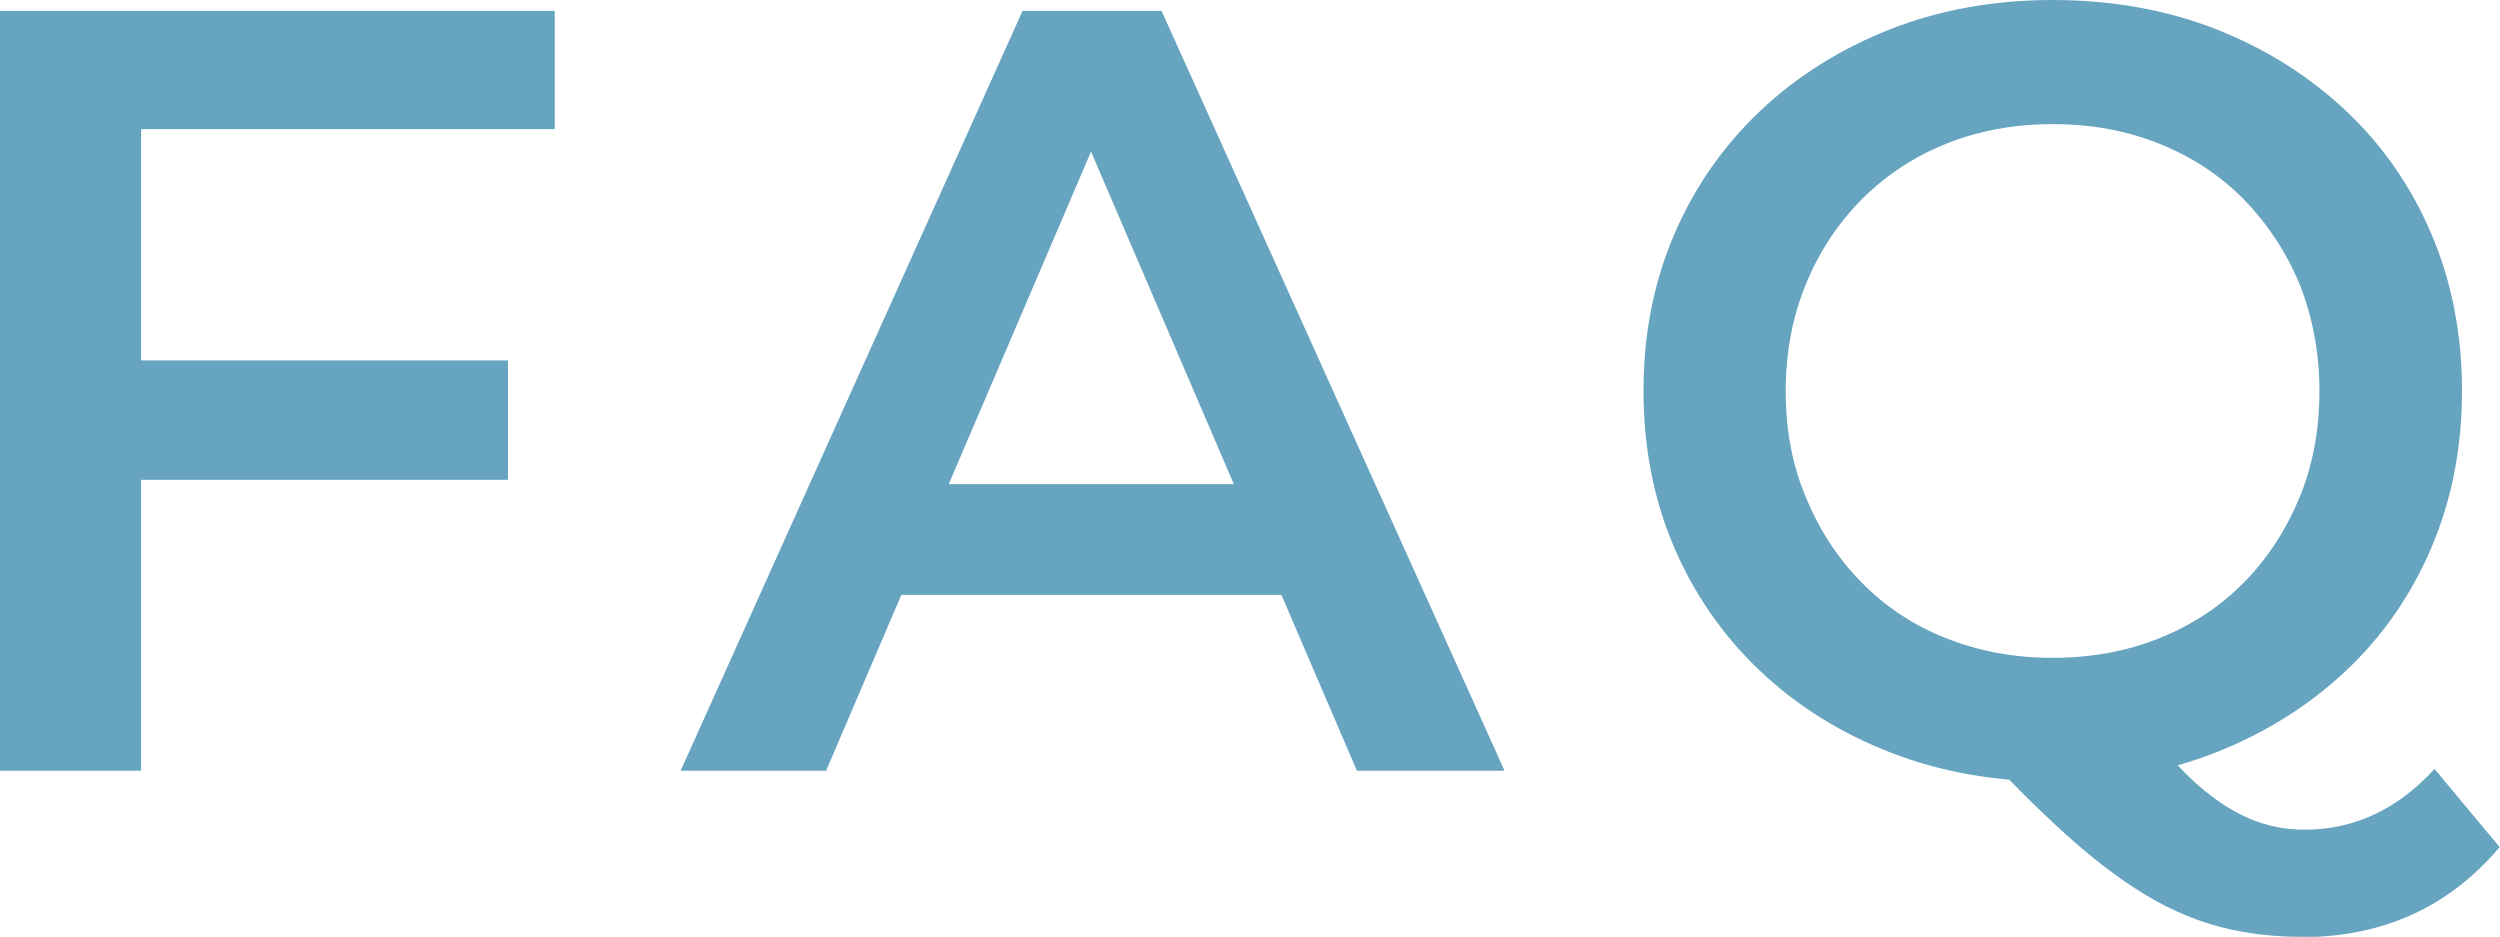 <?xml version="1.0" encoding="UTF-8"?>
<svg id="_レイヤー_1" data-name="レイヤー 1" xmlns="http://www.w3.org/2000/svg" width="69.09" height="25.89" viewBox="0 0 69.09 25.89">
  <defs>
    <style>
      .cls-1 {
        fill: #66a4c0;
        stroke-width: 0px;
      }
    </style>
  </defs>
  <path class="cls-1" d="M3.9,21.3H0V.3h15.33v3.27H3.9v17.73ZM3.57,9.96h10.47v3.3H3.57v-3.3Z"/>
  <path class="cls-1" d="M18.81,21.3L28.26.3h3.84l9.48,21h-4.08L29.37,2.37h1.56l-8.1,18.93h-4.02ZM23.16,16.44l1.05-3.06h11.34l1.05,3.06h-13.44Z"/>
  <path class="cls-1" d="M56.76,21.6c-1.64,0-3.15-.27-4.53-.81-1.38-.54-2.58-1.29-3.6-2.26s-1.81-2.11-2.37-3.42c-.56-1.31-.84-2.75-.84-4.31s.28-2.99.84-4.3c.56-1.31,1.35-2.45,2.37-3.42,1.02-.97,2.22-1.72,3.6-2.27,1.38-.54,2.88-.81,4.5-.81s3.15.27,4.52.81c1.37.54,2.56,1.29,3.58,2.25,1.02.96,1.81,2.1,2.37,3.42.56,1.32.84,2.76.84,4.32s-.28,3-.84,4.32c-.56,1.32-1.35,2.46-2.37,3.42-1.02.96-2.22,1.71-3.58,2.25-1.37.54-2.87.81-4.48.81ZM56.73,18.18c1.06,0,2.04-.18,2.94-.54.9-.36,1.68-.87,2.34-1.54.66-.67,1.17-1.46,1.54-2.35.37-.9.55-1.88.55-2.94s-.19-2.06-.55-2.96c-.37-.89-.89-1.67-1.54-2.34-.66-.67-1.44-1.18-2.34-1.54-.9-.36-1.88-.54-2.94-.54s-2.04.18-2.94.54c-.9.36-1.68.88-2.34,1.54-.66.67-1.18,1.45-1.54,2.34-.37.89-.56,1.88-.56,2.96s.18,2.04.56,2.94c.37.9.88,1.68,1.54,2.35.66.67,1.44,1.19,2.34,1.54.9.36,1.88.54,2.94.54ZM63.6,25.89c-.74,0-1.46-.08-2.15-.25s-1.37-.45-2.04-.84c-.67-.39-1.36-.9-2.08-1.53-.72-.63-1.51-1.4-2.37-2.32l4.14-1.08c.56.74,1.1,1.33,1.6,1.79.51.45,1,.77,1.48.97.48.2.98.3,1.5.3,1.38,0,2.58-.56,3.6-1.68l1.8,2.16c-1.4,1.66-3.23,2.49-5.49,2.49Z"/>
</svg>